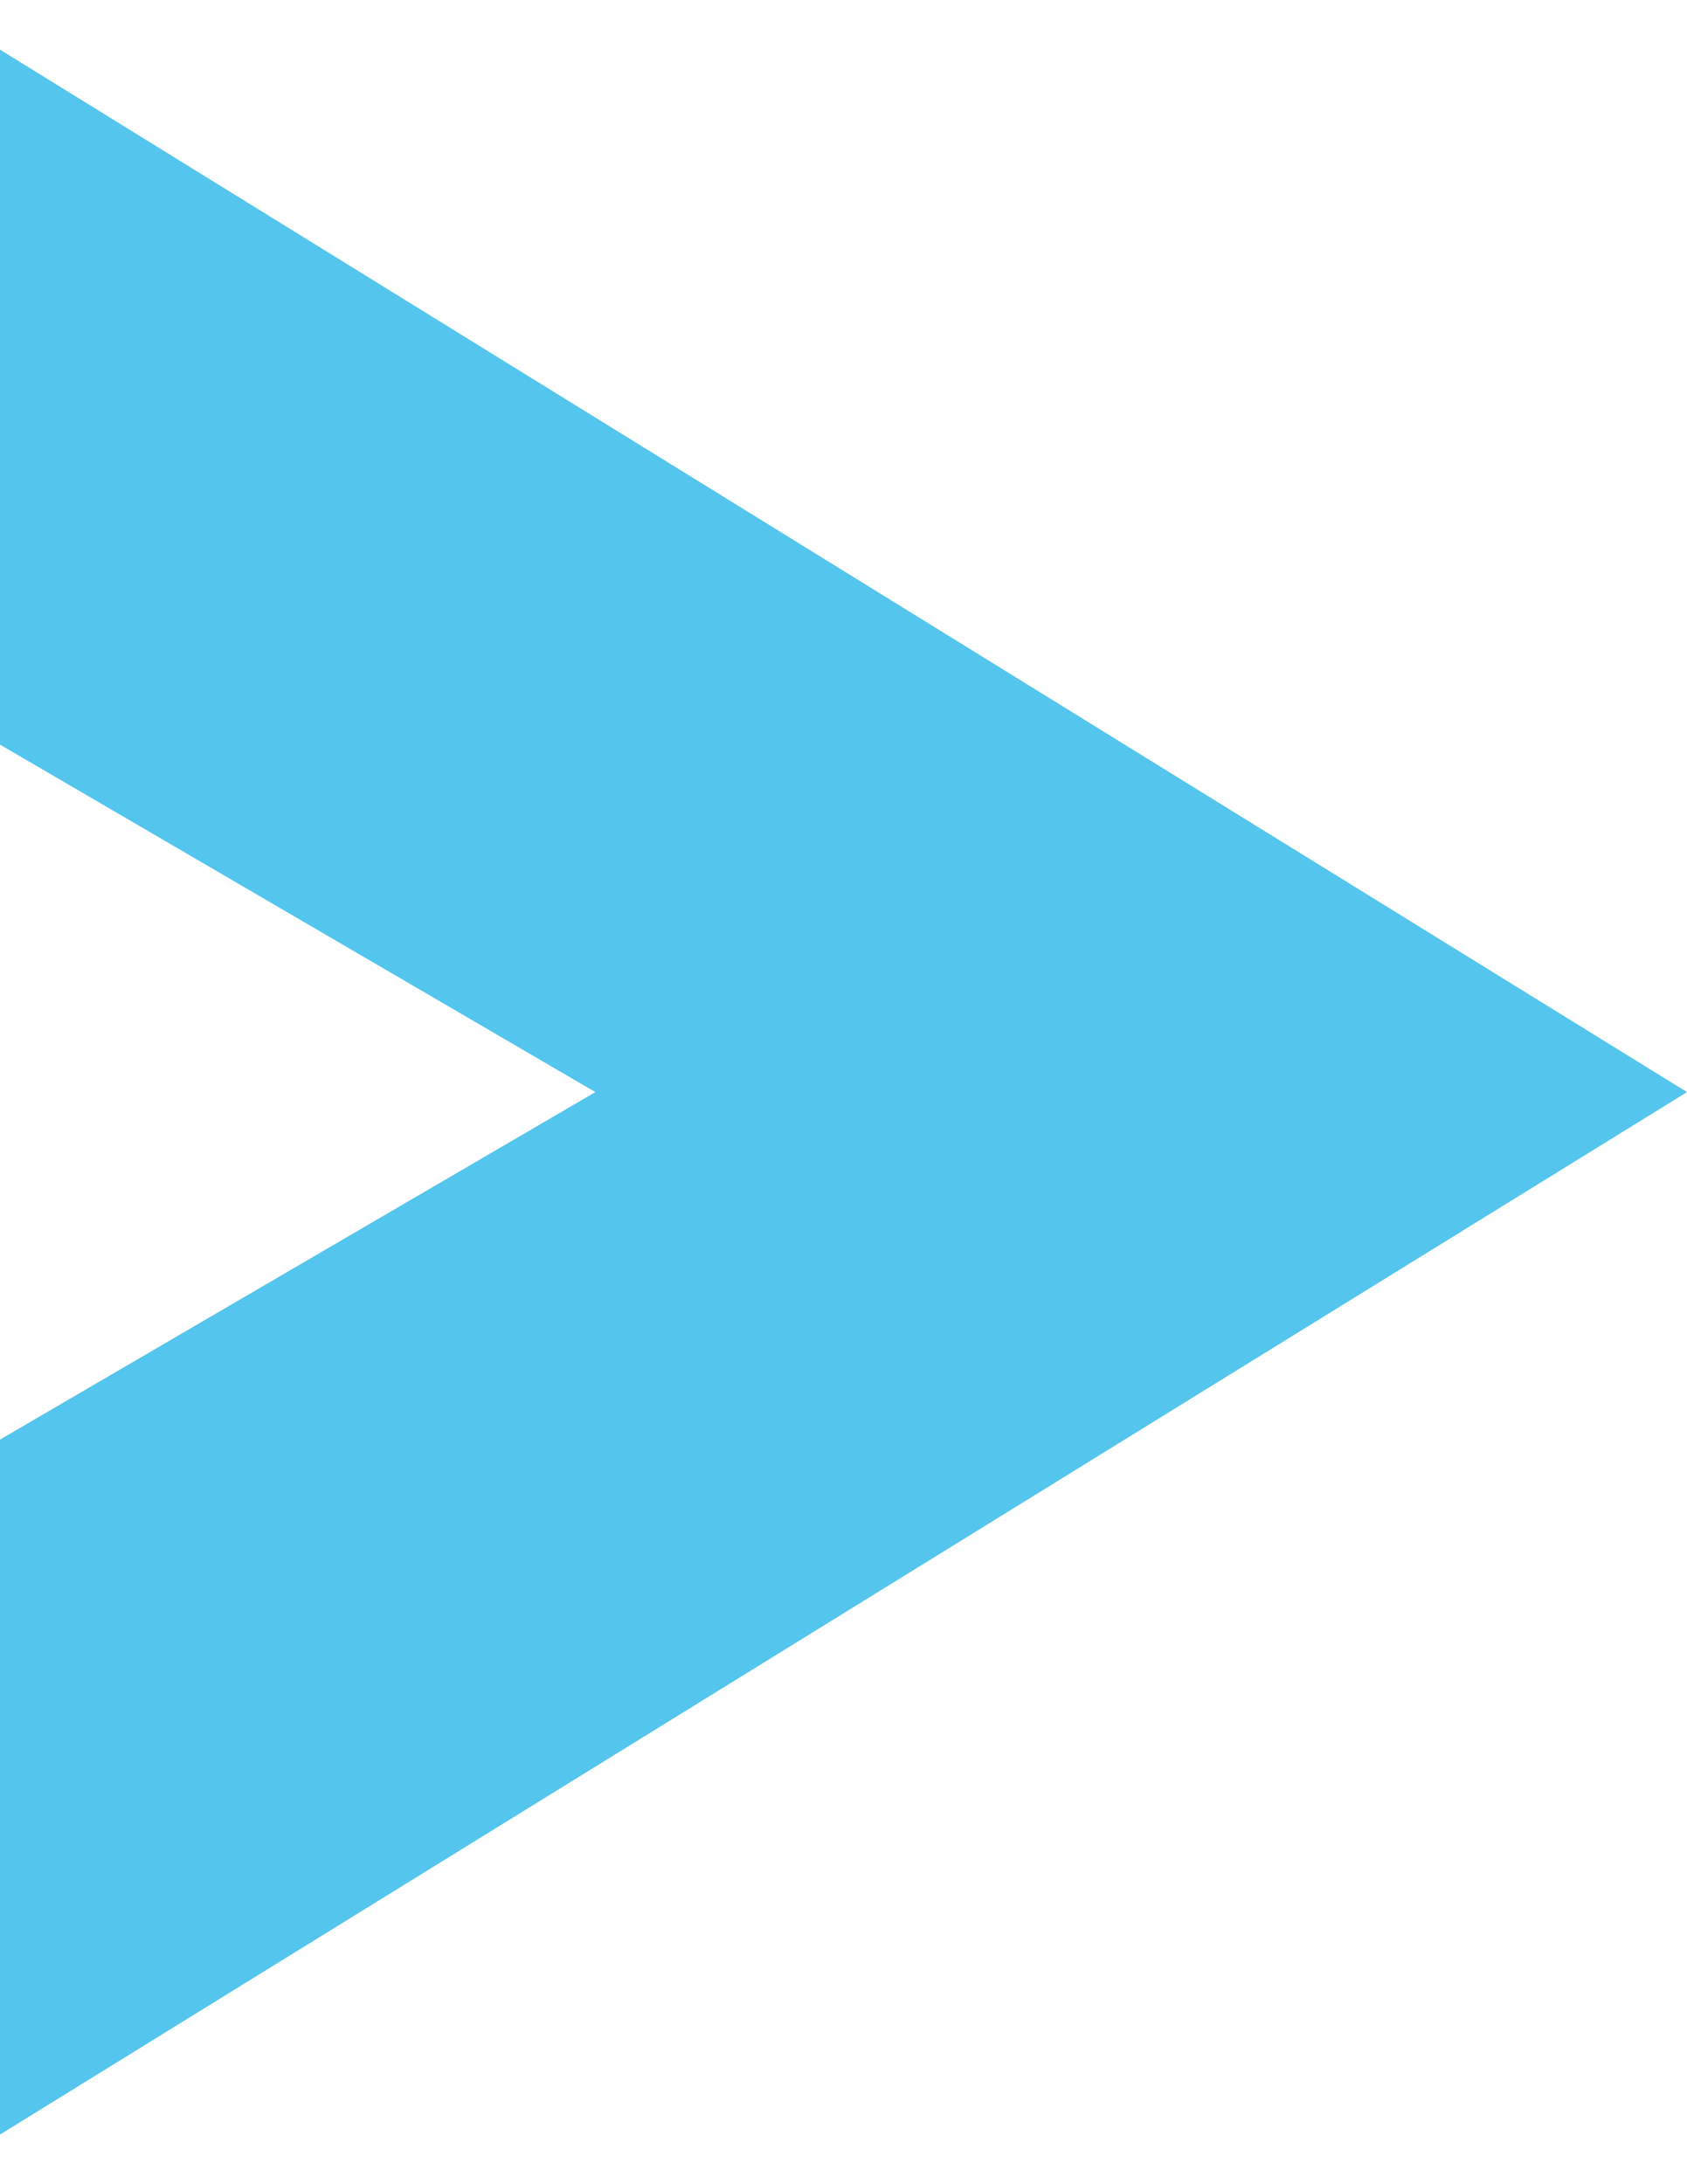 <svg width="17" height="22" viewBox="0 0 17 22" fill="none" xmlns="http://www.w3.org/2000/svg">
<path d="M-3.0598e-07 14.5L0 21.5L17 11L-9.17939e-07 0.5L-6.11959e-07 7.5L6 11L-3.0598e-07 14.5Z" fill="#54C5ED"/>
</svg>
